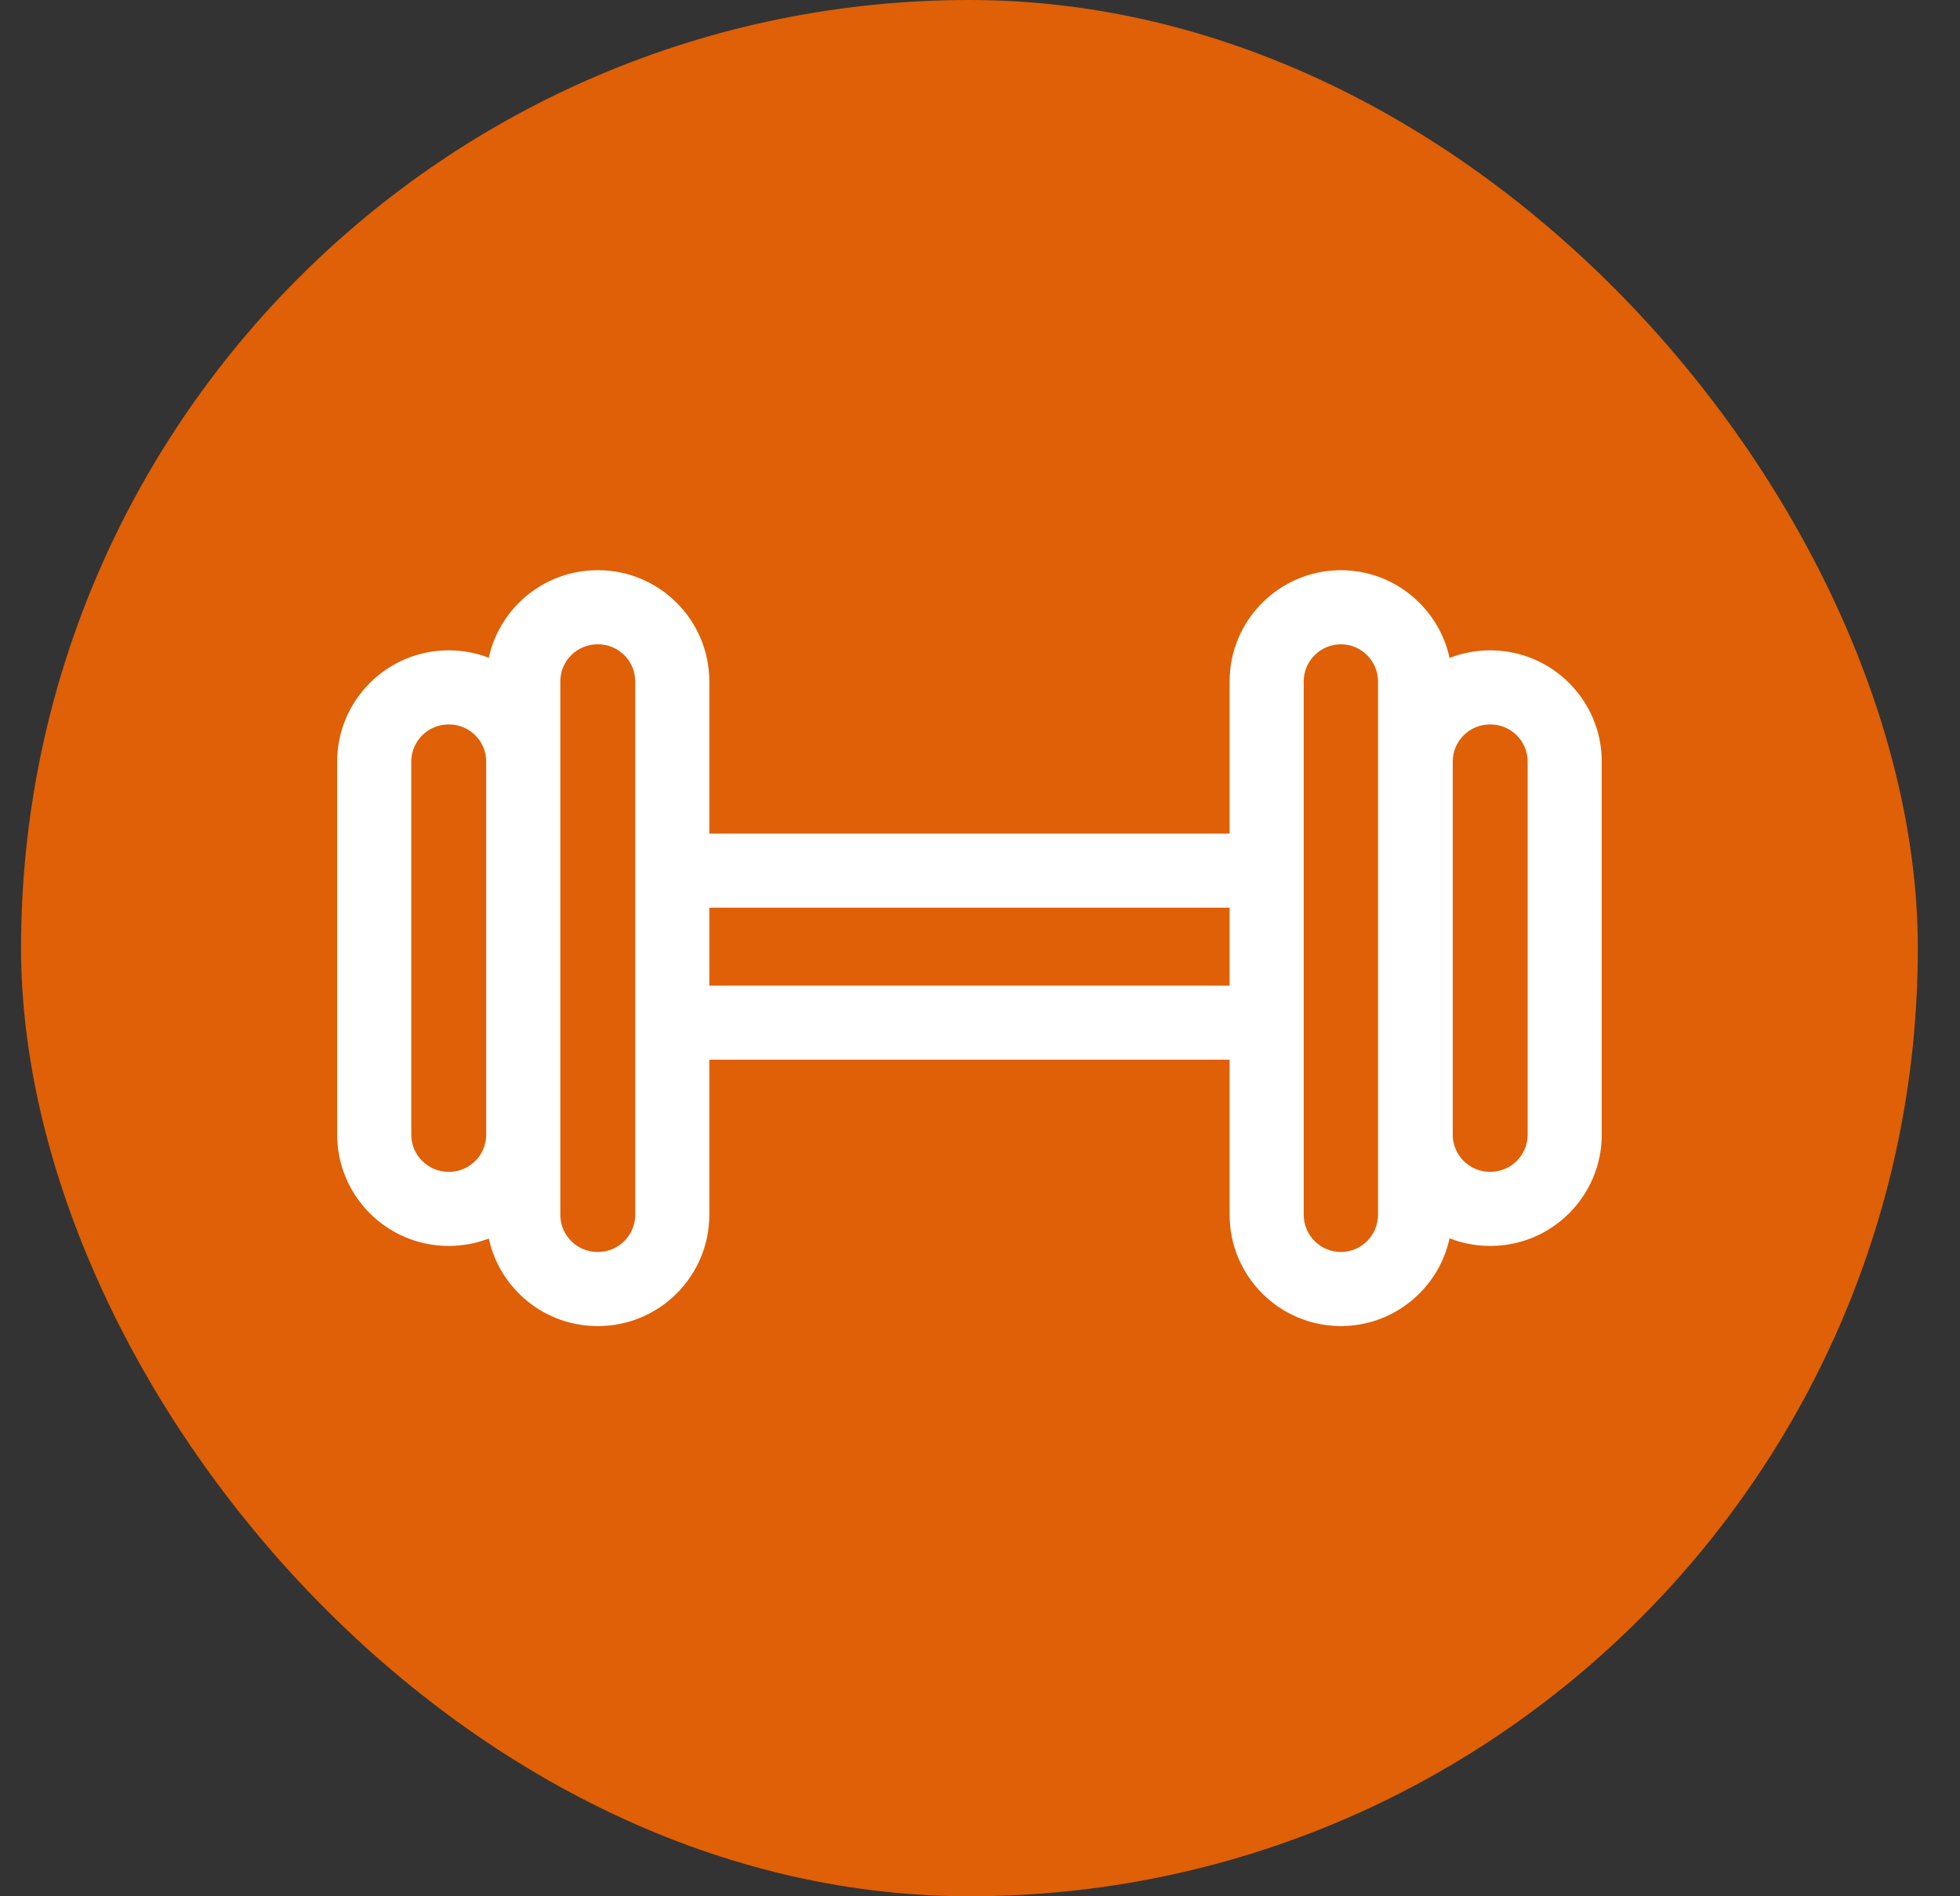 <svg width="31" height="30" viewBox="0 0 31 30" fill="none" xmlns="http://www.w3.org/2000/svg">
<rect x="0" y="0" width="31" height="30" fill="#333333" stroke="none"/>
<rect x="0.333" width="30" height="30" rx="15" fill="#DF6006"/>
<g clip-path="url(#clip0_335_19374)">
<path d="M23.574 10.289H23.564C23.34 10.289 23.125 10.332 22.927 10.409C22.756 9.617 22.05 9.021 21.208 9.021C20.237 9.021 19.448 9.811 19.448 10.781V13.188H11.219V10.781C11.219 9.811 10.43 9.021 9.459 9.021H9.45C8.608 9.021 7.903 9.615 7.731 10.406C7.536 10.331 7.324 10.289 7.103 10.289H7.093C6.123 10.289 5.333 11.079 5.333 12.049V17.951C5.333 18.921 6.123 19.711 7.093 19.711H7.103C7.324 19.711 7.536 19.669 7.731 19.594C7.903 20.385 8.608 20.979 9.45 20.979H9.459C10.43 20.979 11.219 20.189 11.219 19.219V16.765H19.448V19.219C19.448 20.189 20.237 20.979 21.208 20.979C22.05 20.979 22.756 20.383 22.927 19.591C23.125 19.668 23.34 19.711 23.564 19.711H23.574C24.544 19.711 25.334 18.921 25.334 17.951V12.049C25.334 11.079 24.544 10.289 23.574 10.289ZM7.103 18.539H7.093C6.769 18.539 6.505 18.275 6.505 17.951V12.049C6.505 11.725 6.769 11.461 7.093 11.461H7.103C7.427 11.461 7.69 11.725 7.69 12.049V17.951C7.69 18.275 7.427 18.539 7.103 18.539ZM10.047 19.219C10.047 19.543 9.784 19.807 9.459 19.807H9.45C9.126 19.807 8.862 19.543 8.862 19.219V17.951V12.049V10.781C8.862 10.457 9.126 10.193 9.45 10.193H9.459C9.784 10.193 10.047 10.457 10.047 10.781V19.219ZM11.219 15.593V14.36H19.448V15.593H11.219ZM21.795 19.219C21.795 19.543 21.532 19.807 21.208 19.807C20.884 19.807 20.62 19.543 20.62 19.219V10.781C20.62 10.457 20.884 10.193 21.208 10.193C21.532 10.193 21.795 10.457 21.795 10.781V19.219ZM24.162 17.951C24.162 18.275 23.898 18.539 23.574 18.539H23.564C23.24 18.539 22.977 18.275 22.977 17.951V12.049C22.977 11.725 23.24 11.461 23.564 11.461H23.574C23.898 11.461 24.162 11.725 24.162 12.049V17.951Z" fill="white"/>
</g>
<defs>
<clipPath id="clip0_335_19374">
<rect width="20" height="20" fill="white" transform="translate(5.333 5)"/>
</clipPath>
</defs>
</svg>
